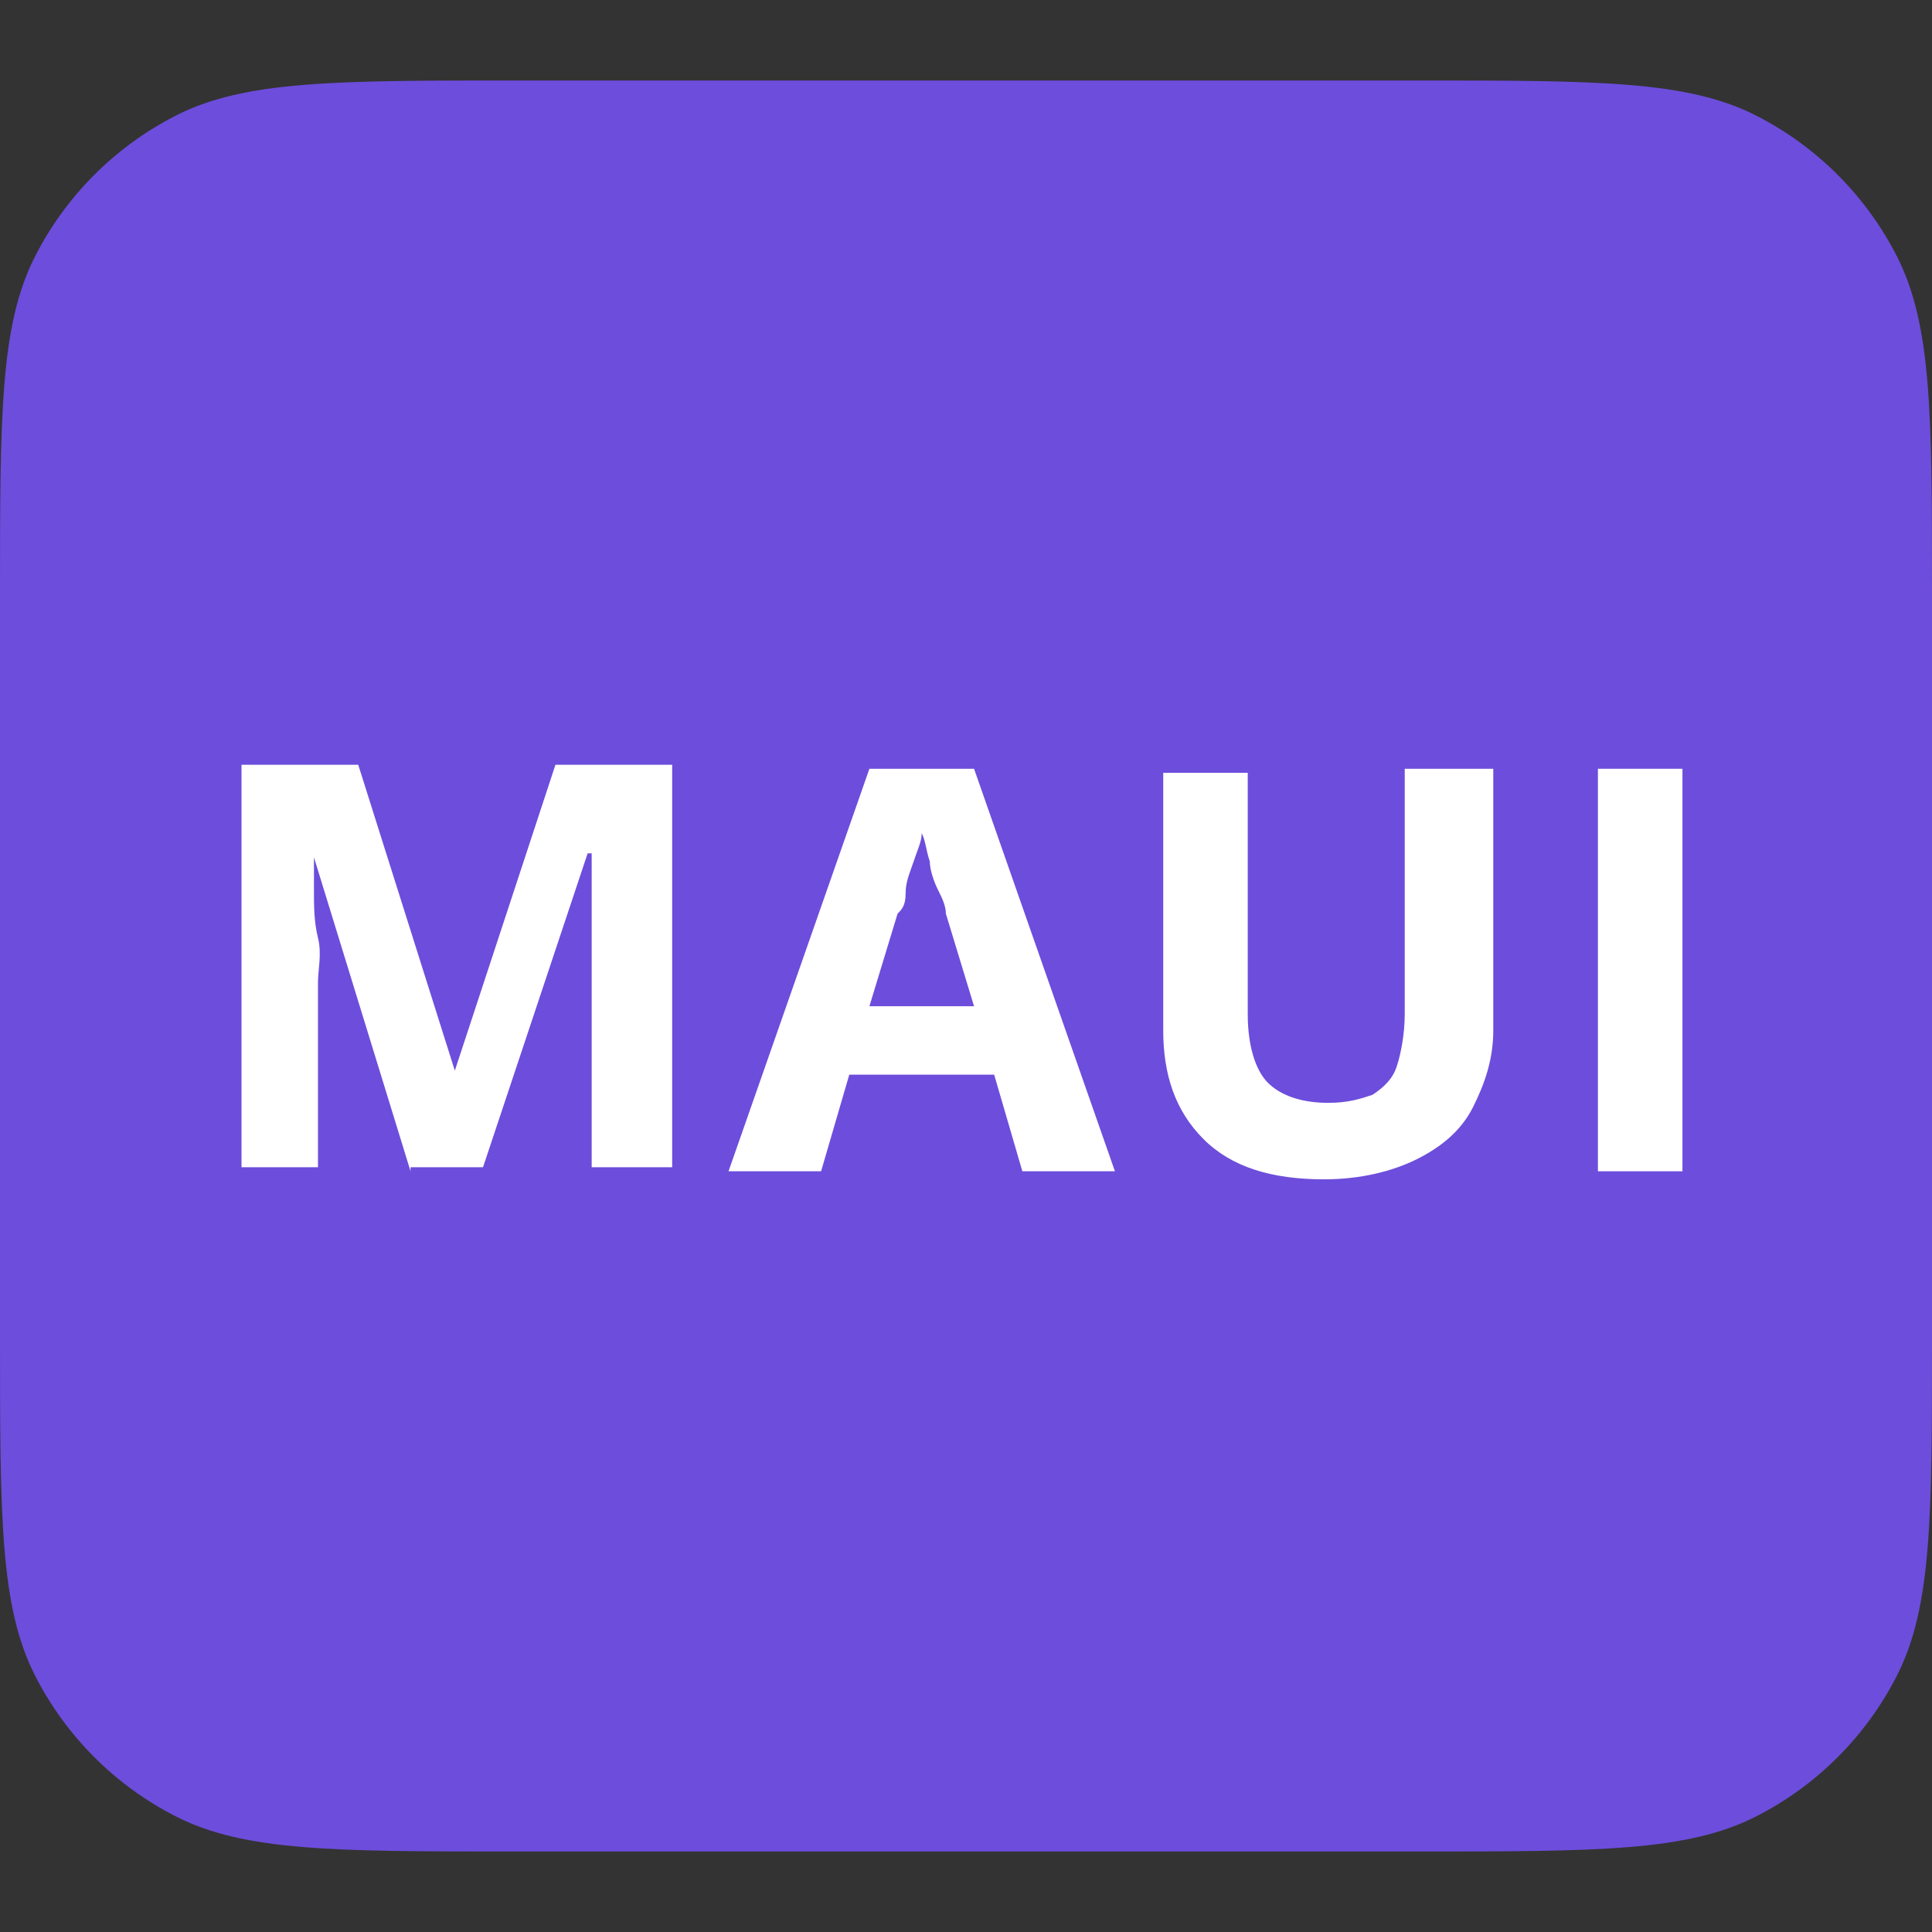 <svg width="48" height="48" viewBox="0 0 48 48" fill="none" xmlns="http://www.w3.org/2000/svg">
<rect x="0" y="0" width="48" height="48" fill="#333333" stroke="none"/>
<path d="M35.2 2H12.8C8.32 2 6.079 2 4.368 2.872C2.863 3.639 1.639 4.863 0.872 6.368C0 8.079 0 10.32 0 14.8V33.2C0 37.68 0 39.921 0.872 41.632C1.639 43.137 2.863 44.361 4.368 45.128C6.079 46 8.32 46 12.8 46H35.2C39.68 46 41.921 46 43.632 45.128C45.137 44.361 46.361 43.137 47.128 41.632C48 39.921 48 37.68 48 33.2V14.8C48 10.32 48 8.079 47.128 6.368C46.361 4.863 45.137 3.639 43.632 2.872C41.921 2 39.68 2 35.2 2Z" fill="#6D4DDC"/>
<path d="M10.2 29.1L7.8 21.3C7.8 21.5 7.8 21.8 7.8 22.1C7.8 22.5 7.8 22.9 7.9 23.3C8 23.7 7.9 24.1 7.9 24.4V29H6V19H8.9L11.3 26.6L13.8 19H16.7V29H14.7V24.3C14.7 24 14.7 23.6 14.7 23.2C14.7 22.8 14.7 22.4 14.7 22C14.7 21.6 14.7 21.3 14.7 21.2H14.6L12 29H10.2V29.1Z" fill="white"/>
<path d="M25.4 29.1L24.7 26.7H21.1L20.4 29.1H18.1L21.6 19.1H24.2L27.7 29.1H25.4ZM24.2 25L23.5 22.7C23.5 22.5 23.4 22.3 23.3 22.1C23.2 21.9 23.1 21.6 23.1 21.4C23 21.1 23 20.9 22.9 20.7C22.9 20.9 22.8 21.1 22.7 21.4C22.6 21.7 22.5 21.9 22.5 22.2C22.5 22.5 22.4 22.6 22.3 22.7L21.6 25H24.2Z" fill="white"/>
<path d="M37.1 19.1V25.6C37.1 26.3 36.9 26.9 36.6 27.5C36.3 28.1 35.8 28.5 35.2 28.8C34.6 29.1 33.8 29.3 32.9 29.3C31.6 29.3 30.6 29 29.9 28.3C29.2 27.6 28.9 26.7 28.9 25.6V19.2H31V25.2C31 26 31.2 26.6 31.5 26.9C31.8 27.2 32.3 27.4 33 27.4C33.5 27.4 33.8 27.3 34.1 27.2C34.4 27 34.6 26.8 34.7 26.5C34.8 26.2 34.9 25.7 34.9 25.2V19.1H37.1Z" fill="white"/>
<path d="M39.7 29.1V19.1H41.8V29.1H39.7Z" fill="white"/>
</svg>
